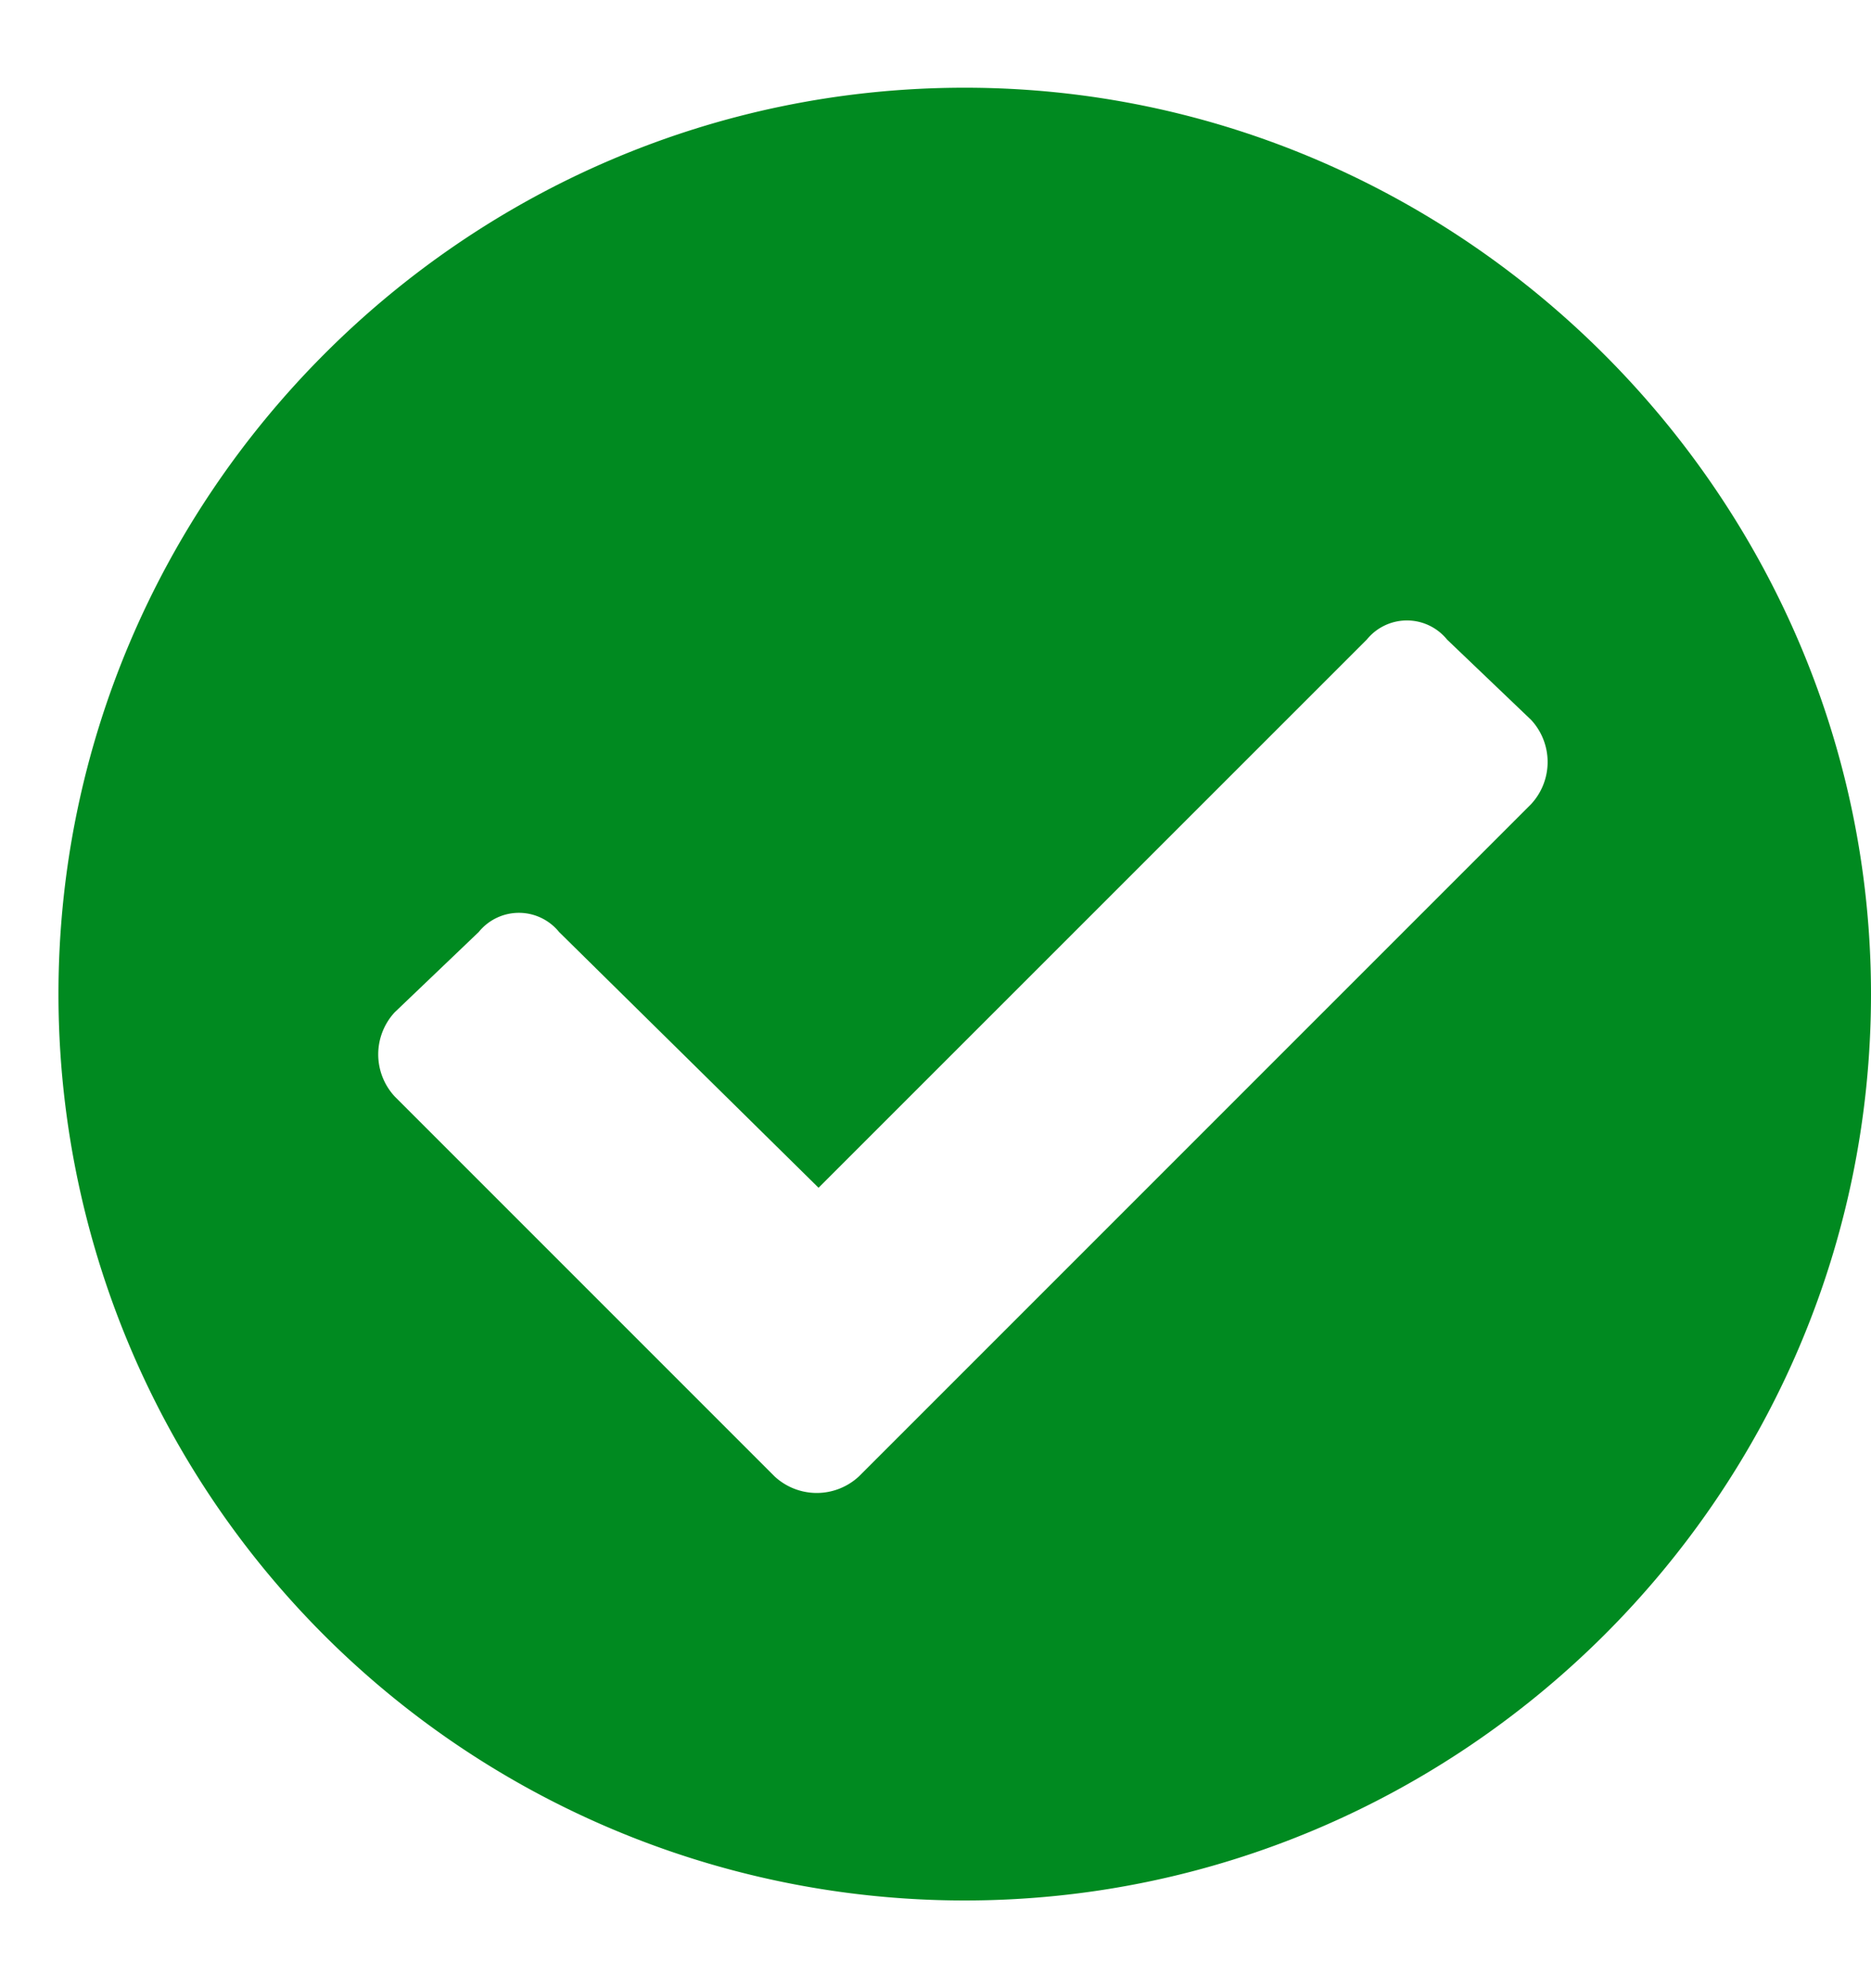 <svg width="16" height="17" viewBox="0 0 16 17" xmlns="http://www.w3.org/2000/svg"><path d="M16 8.5C16 4.25 12.5.75 8.25.75 3.969.75.5 4.25.5 8.5a7.75 7.75 0 0 0 7.75 7.75c4.25 0 7.75-3.469 7.75-7.75m-8.656 4.125a.53.53 0 0 1-.719 0l-3.25-3.25a.53.53 0 0 1 0-.719l.719-.687a.442.442 0 0 1 .687 0L7 10.156l4.688-4.687a.442.442 0 0 1 .687 0l.719.687a.53.53 0 0 1 0 .719z" fill="#008A20"/></svg>